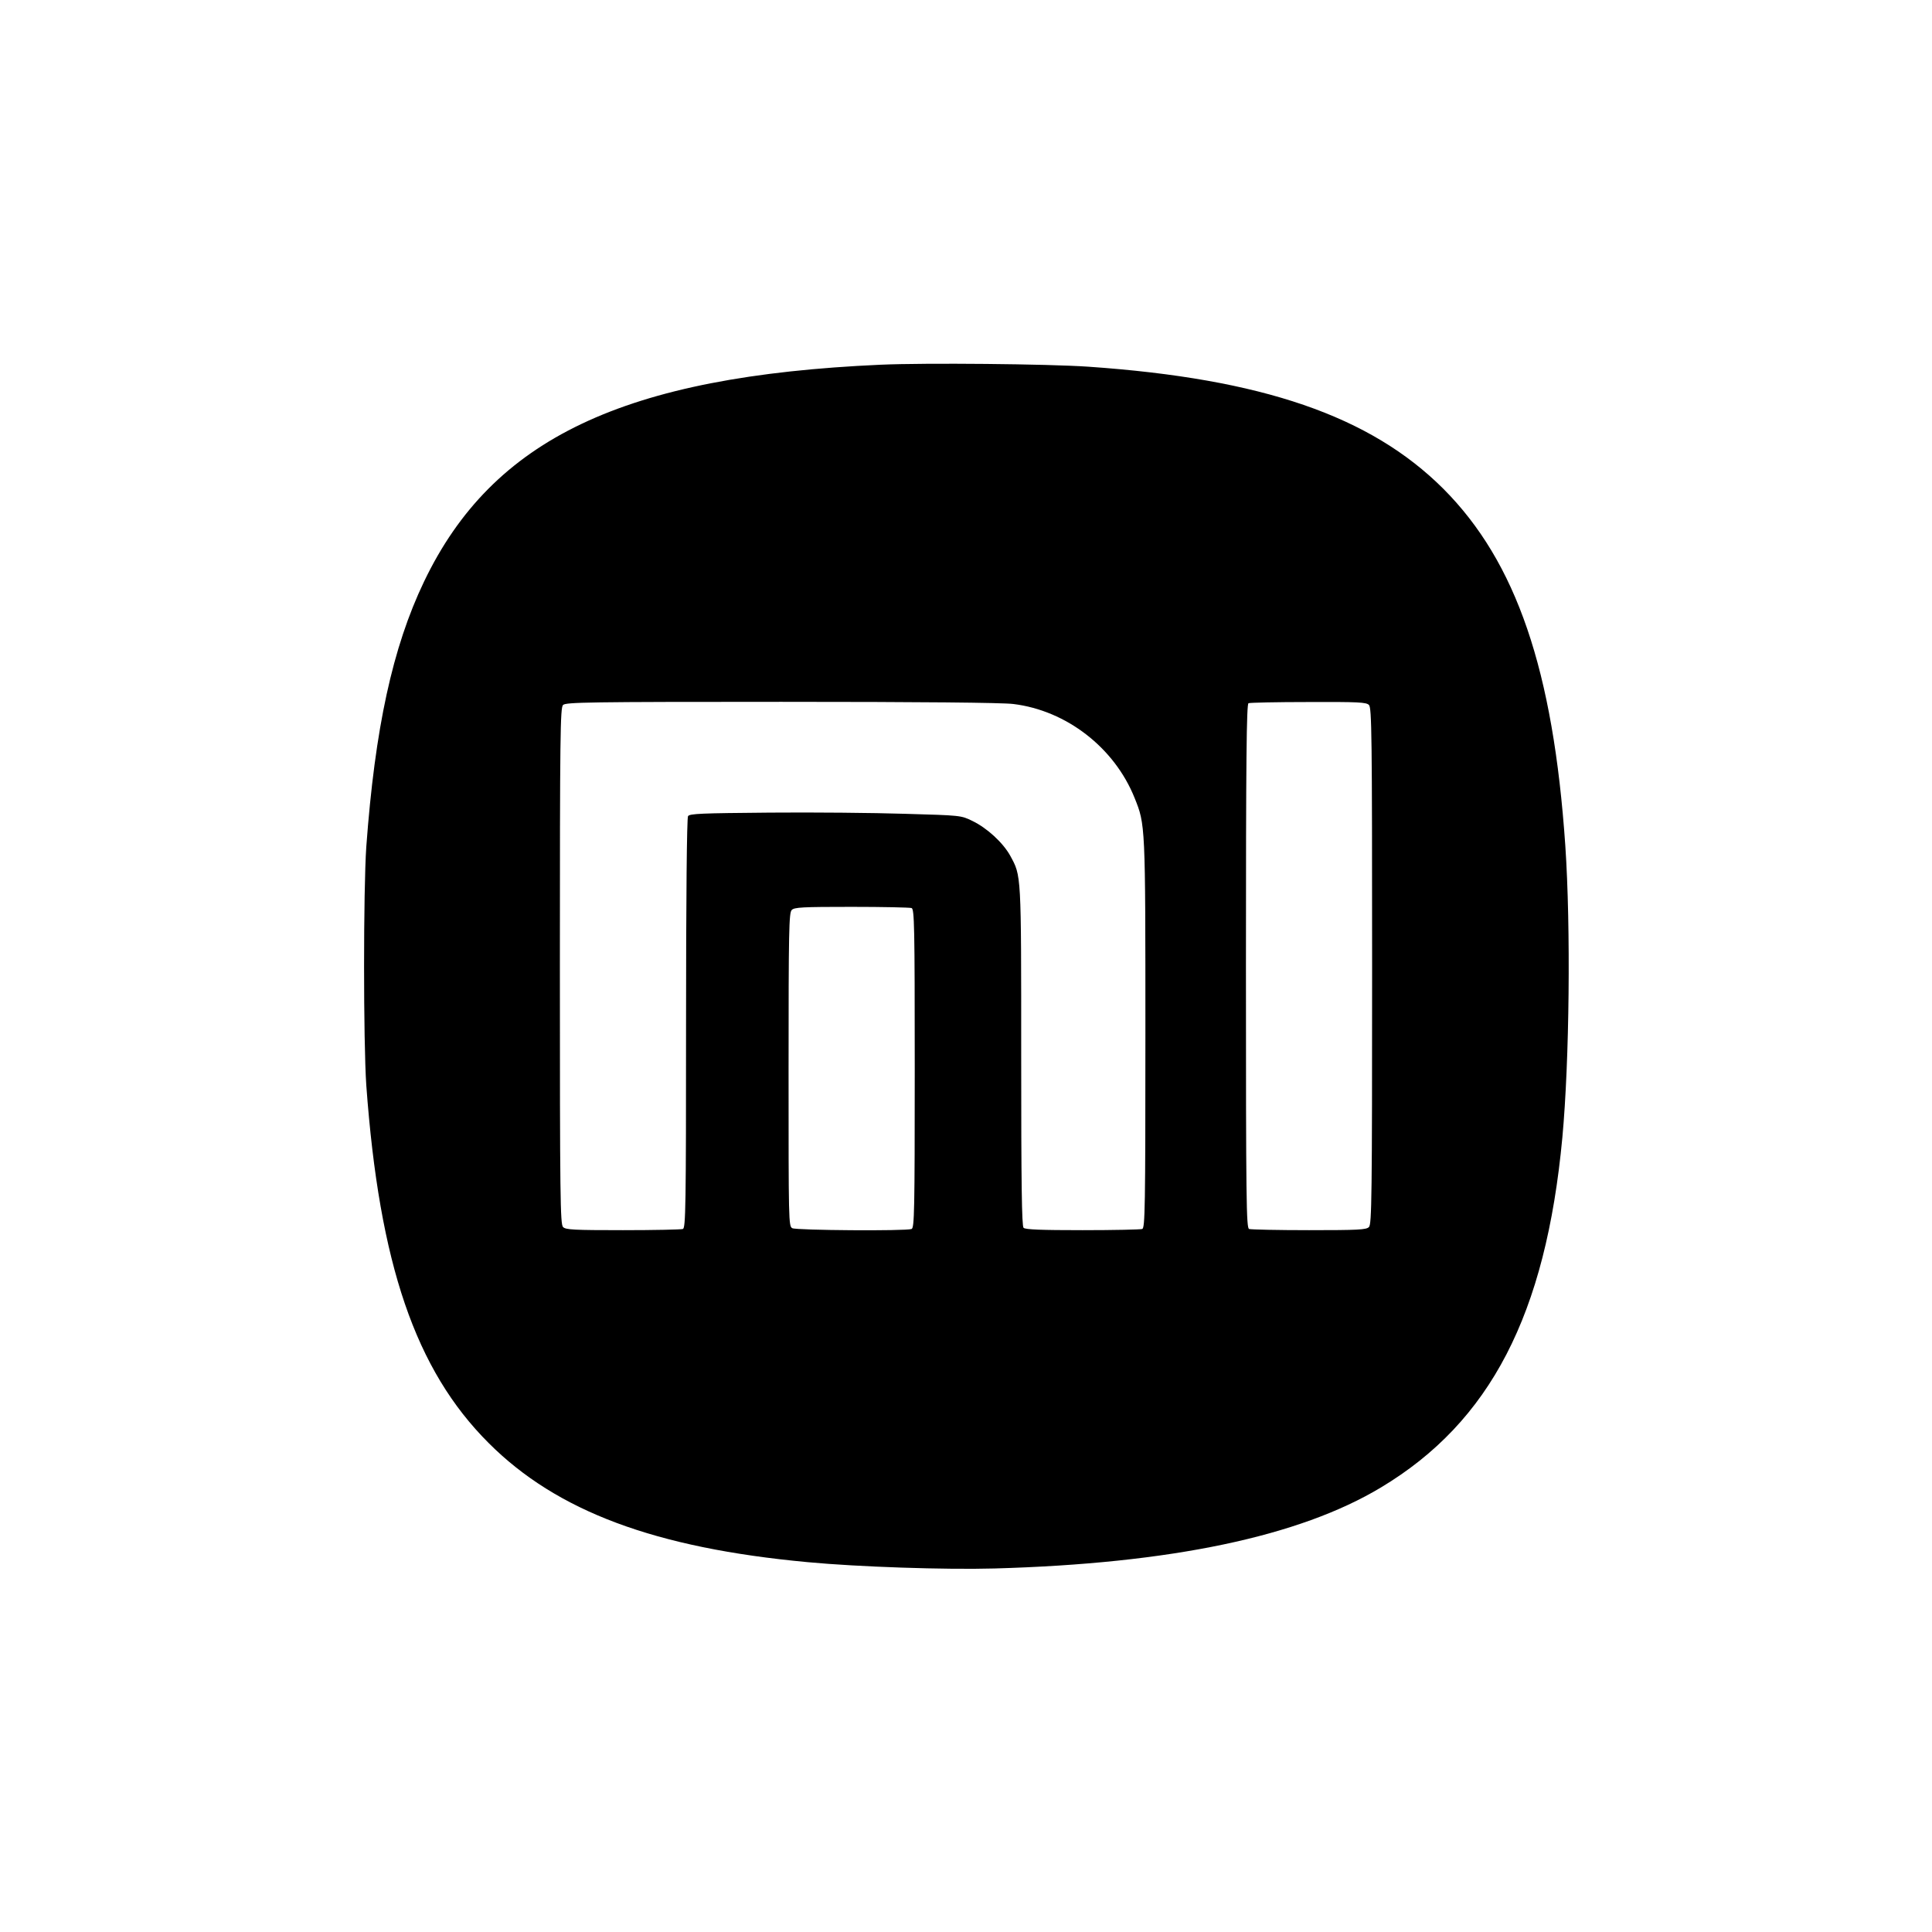 <?xml version="1.0" standalone="no"?>
<!DOCTYPE svg PUBLIC "-//W3C//DTD SVG 20010904//EN"
 "http://www.w3.org/TR/2001/REC-SVG-20010904/DTD/svg10.dtd">
<svg version="1.0" xmlns="http://www.w3.org/2000/svg"
 width="980pt" height="980pt" viewBox="0 0 980 980"
 preserveAspectRatio="xMidYMid meet">

<g transform="translate(0,980) scale(0.1,-0.1)"
fill="#000000" stroke="none">
<path d="M4468 7950 c-1303 -58 -1969 -374 -2317 -1100 -160 -334 -249 -745
-293 -1345 -15 -221 -15 -989 0 -1210 66 -907 249 -1444 621 -1815 346 -346
843 -532 1618 -604 255 -24 696 -39 948 -32 893 25 1546 162 1960 411 555 333
836 877 920 1775 36 389 43 1065 15 1480 -61 891 -248 1439 -619 1811 -370
369 -918 558 -1801 619 -203 14 -828 20 -1052 10z m672 -1721 c270 -33 513
-222 615 -476 55 -137 55 -130 55 -1197 0 -888 -2 -984 -16 -990 -9 -3 -145
-6 -303 -6 -210 0 -290 3 -299 12 -9 9 -12 217 -12 873 0 933 1 910 -56 1015
-36 65 -117 140 -192 176 -57 28 -59 28 -342 36 -157 5 -466 8 -688 6 -345 -3
-404 -5 -412 -18 -6 -9 -10 -416 -10 -1051 0 -936 -2 -1037 -16 -1043 -9 -3
-145 -6 -304 -6 -249 0 -291 2 -304 16 -14 14 -16 148 -16 1324 0 1176 2 1310
16 1324 14 14 128 16 1107 16 708 0 1122 -4 1177 -11z m1804 -5 c14 -14 16
-148 16 -1324 0 -1176 -2 -1310 -16 -1324 -13 -14 -55 -16 -304 -16 -159 0
-295 3 -304 6 -14 6 -16 132 -16 1334 0 1053 3 1329 13 1333 6 3 143 6 304 6
252 1 294 -1 307 -15z m-2320 -1030 c14 -6 16 -87 16 -814 0 -727 -2 -808 -16
-814 -28 -11 -584 -7 -605 4 -19 10 -19 30 -19 805 0 708 2 795 16 809 13 14
55 16 304 16 159 0 295 -3 304 -6z"/>
</g>
</svg>
